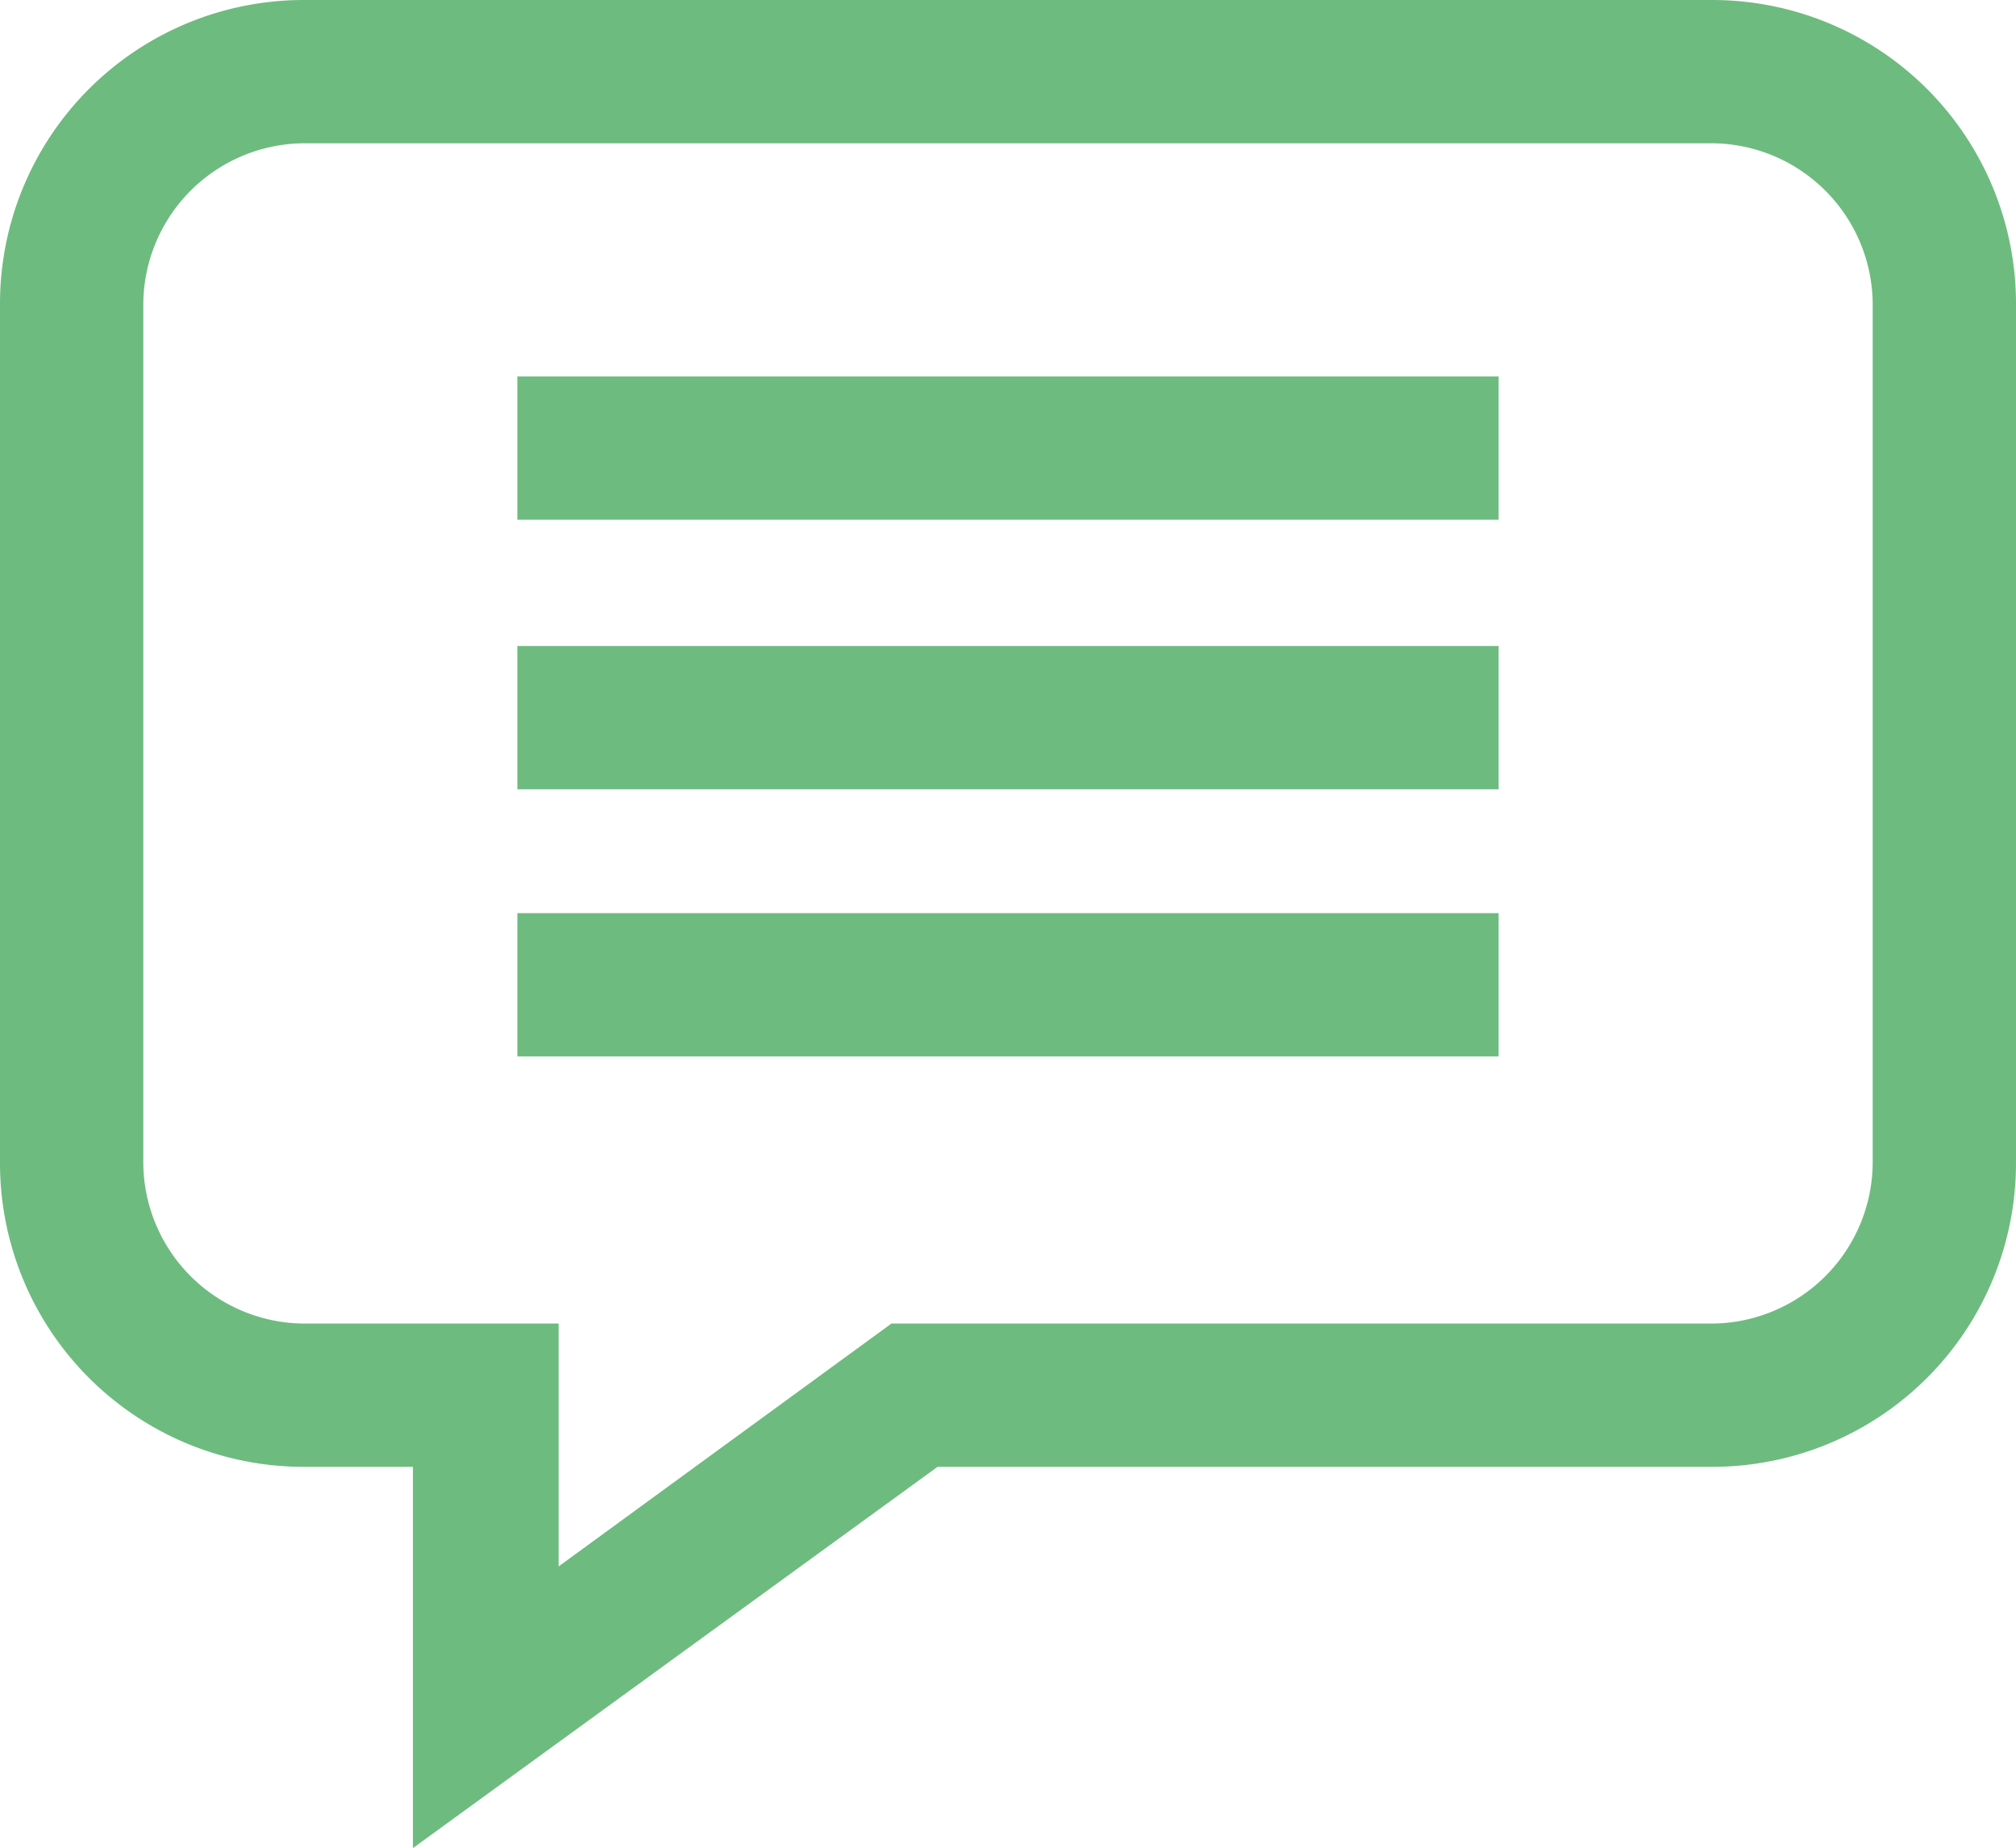 <svg xmlns="http://www.w3.org/2000/svg" width="61.548" height="56.431" viewBox="0 0 61.548 56.431">
  <path id="_213381" data-name="213381" d="M17.769,56.689h3.337V68.331L37.123,56.689H60.779a9.273,9.273,0,0,0,9.269-9.269V21.169A9.273,9.273,0,0,0,60.779,11.9H17.769A9.273,9.273,0,0,0,8.5,21.169V47.42A9.273,9.273,0,0,0,17.769,56.689Zm-4.894-35.52a4.938,4.938,0,0,1,4.894-4.894H60.779a4.938,4.938,0,0,1,4.894,4.894V47.42a4.938,4.938,0,0,1-4.894,4.894H35.715L25.555,59.729V52.314H17.769a4.938,4.938,0,0,1-4.894-4.894Zm41.378,6.6H24.295V23.394H54.253Zm0,8.231H24.295V31.625H54.253Zm0,8.157H24.295V39.782H54.253Z" transform="translate(-8.5 -11.9)" fill="#6ebb80"/>
</svg>
